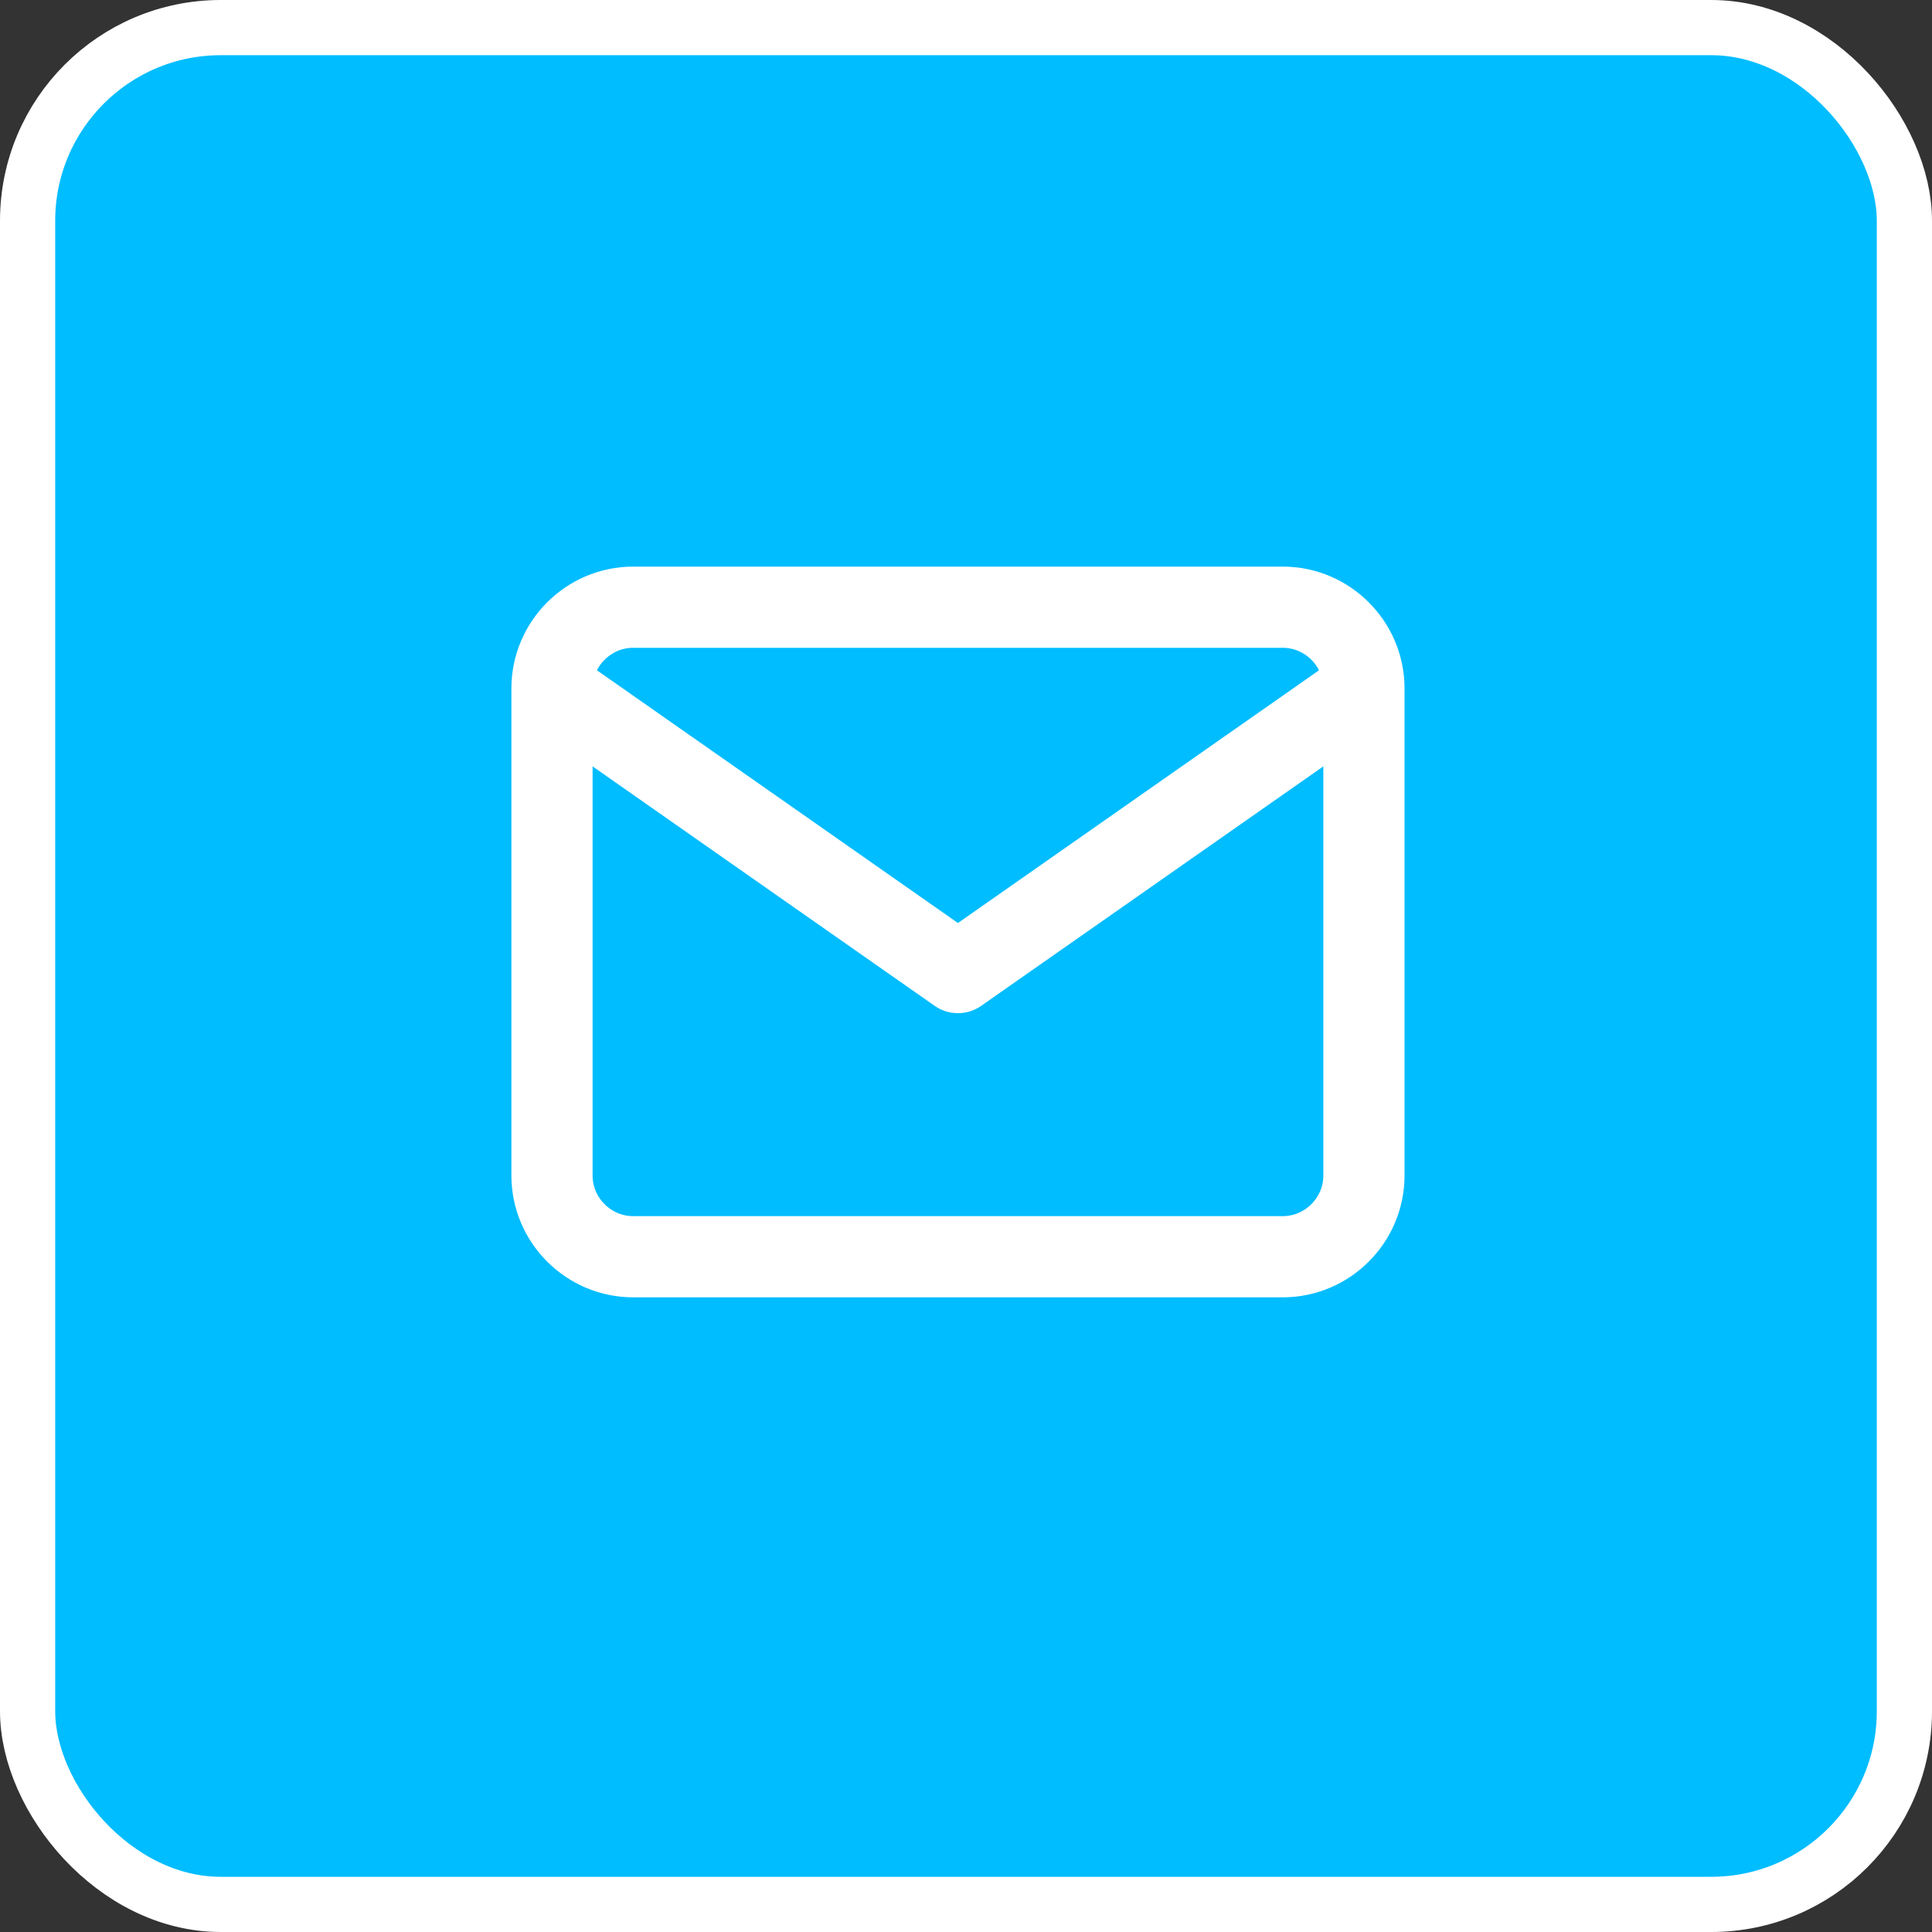 <svg width="35" height="35" viewBox="0 0 35 35" fill="none" xmlns="http://www.w3.org/2000/svg">
<rect x="0" y="0" width="35" height="35" fill="#333333" stroke="none"/>
<rect x="0.5" y="0.5" width="34" height="34" rx="3.5" fill="#00BDFF" stroke="white"/>
<path d="M24.709 12.471C24.709 11.662 24.047 11 23.238 11H11.471C10.662 11 10 11.662 10 12.471M24.709 12.471V21.296C24.709 22.105 24.047 22.767 23.238 22.767H11.471C10.662 22.767 10 22.105 10 21.296V12.471M24.709 12.471L17.354 17.619L10 12.471" stroke="white" stroke-width="1.471" stroke-linecap="round" stroke-linejoin="round"/>
</svg>
